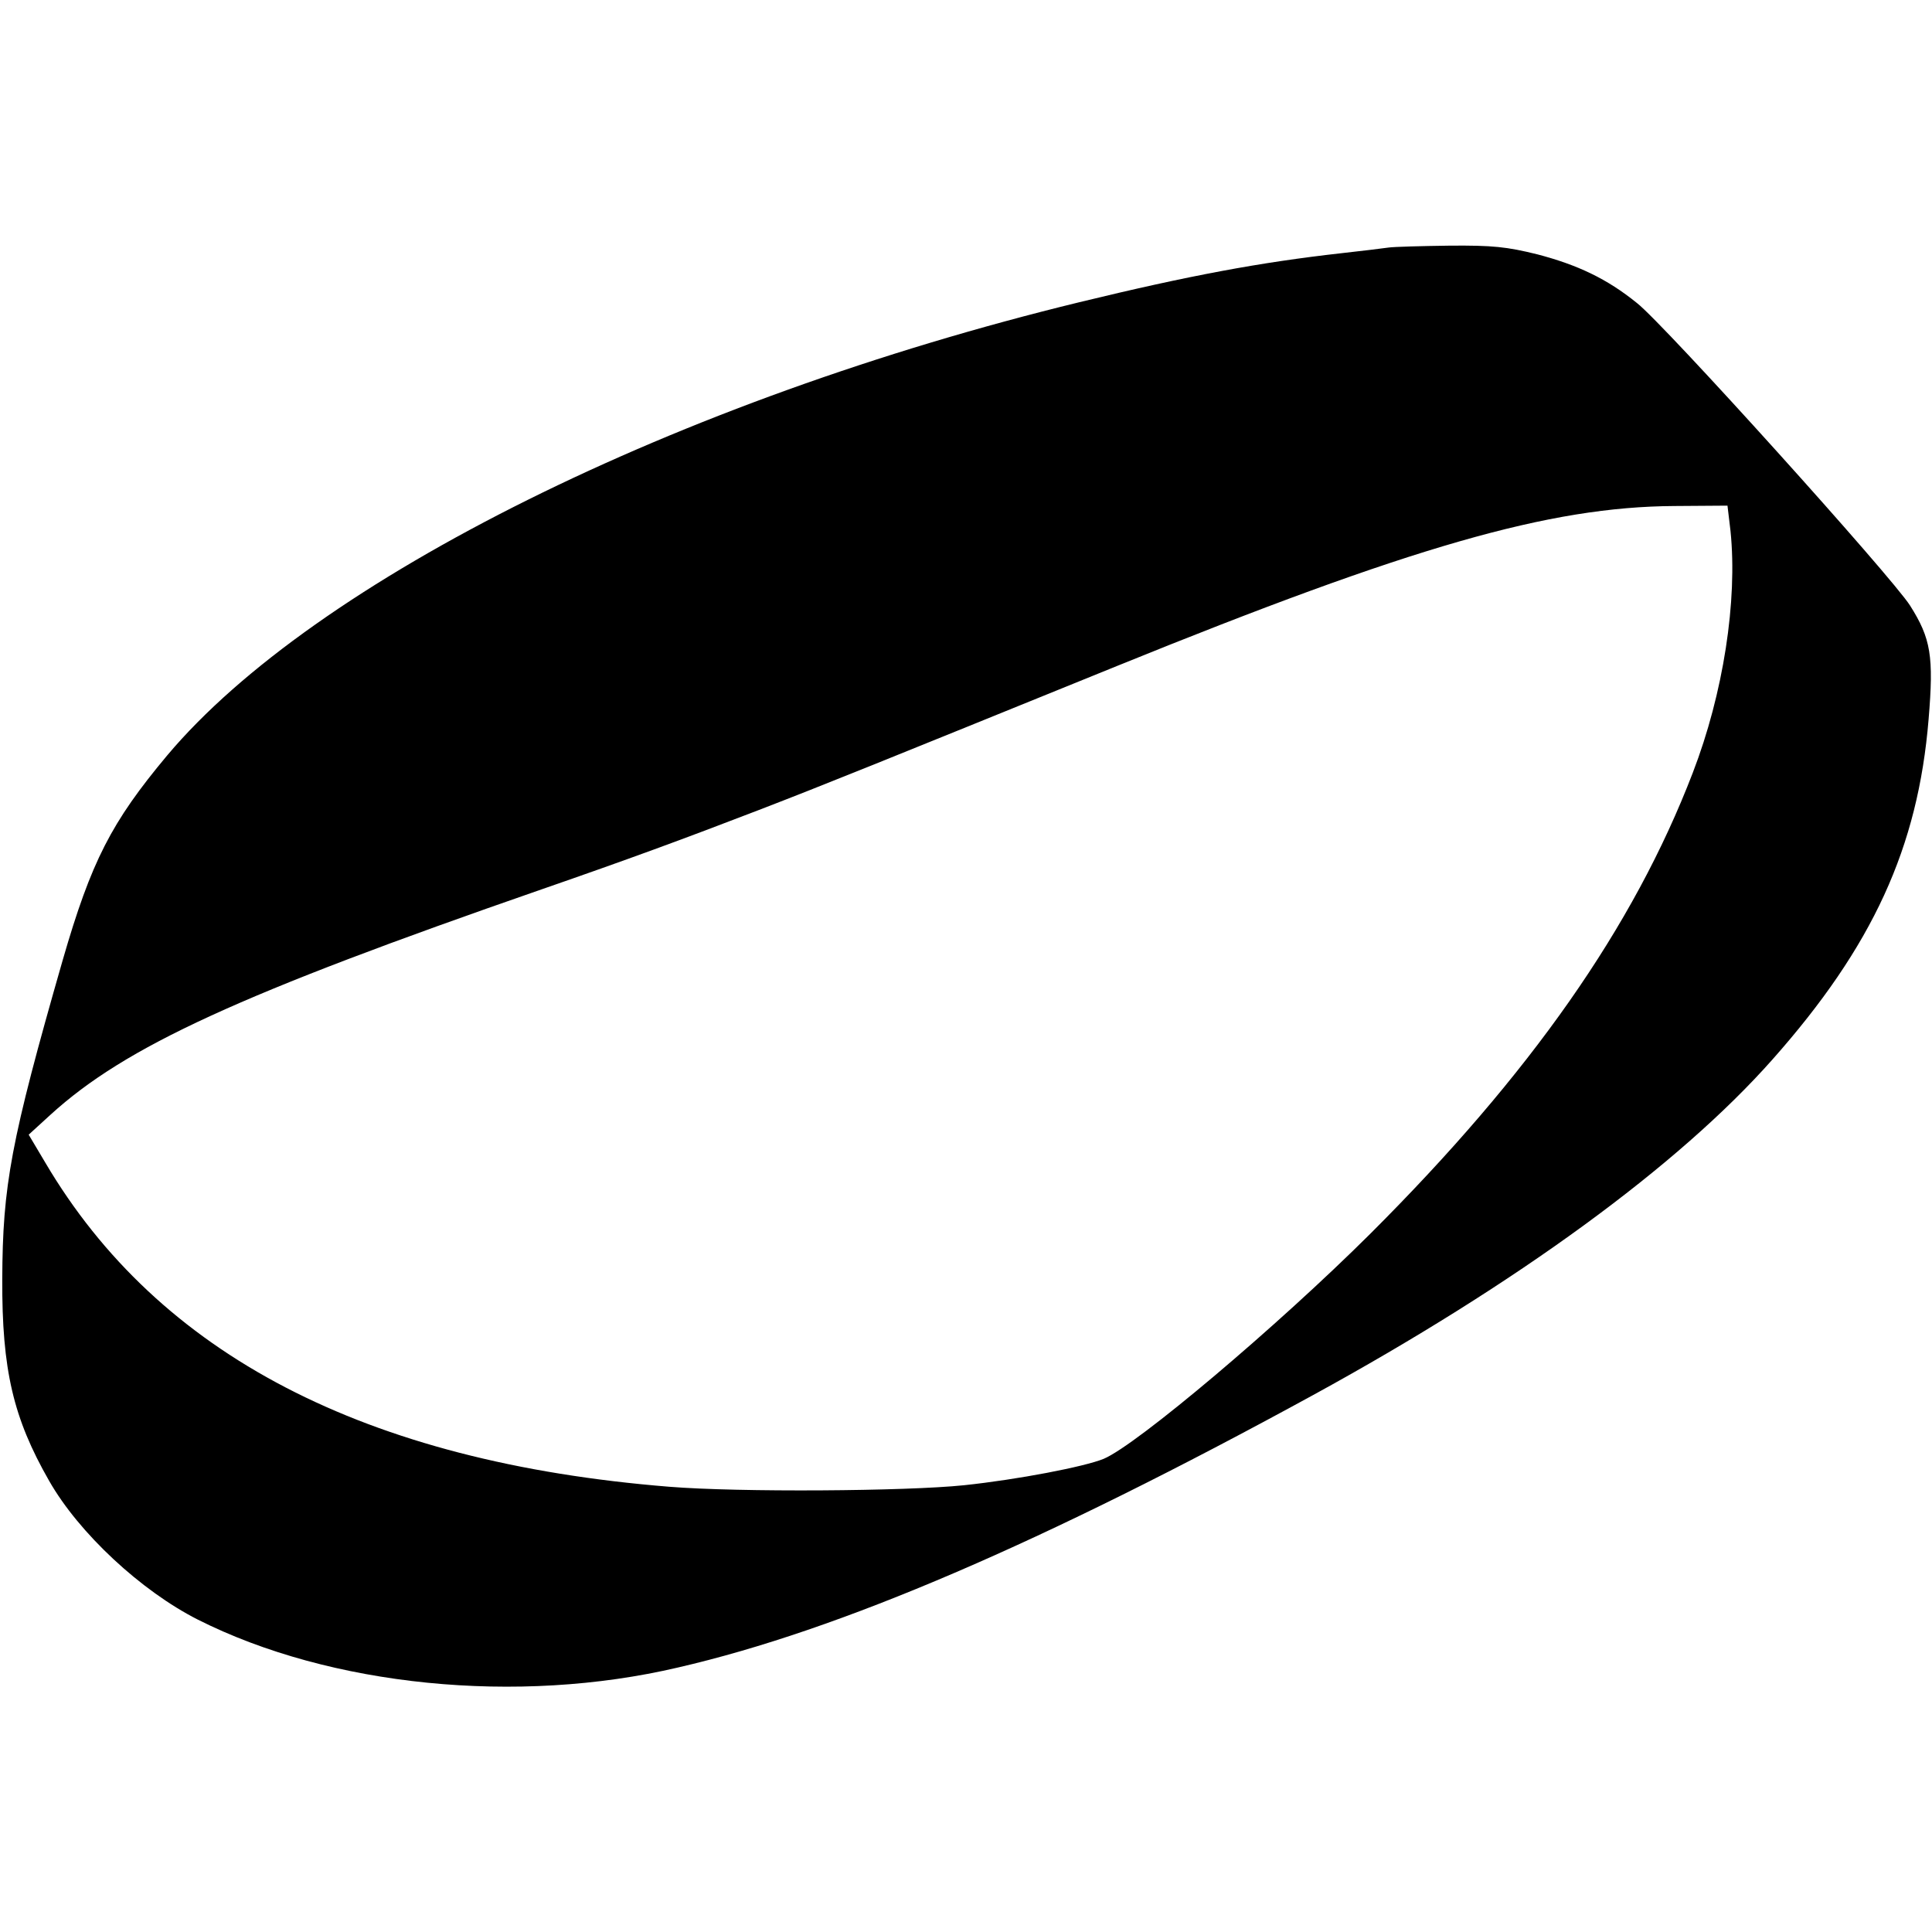<?xml version="1.0" standalone="no"?>
<!DOCTYPE svg PUBLIC "-//W3C//DTD SVG 20010904//EN"
 "http://www.w3.org/TR/2001/REC-SVG-20010904/DTD/svg10.dtd">
<svg version="1.0" xmlns="http://www.w3.org/2000/svg"
 width="512pt" height="512pt" viewBox="0 0 512 512"
 preserveAspectRatio="xMidYMid meet">
<g transform="translate(0,512) scale(0.1,-0.1)"
fill="#000000" stroke="none">
<path d="M3680 4464 c-14 -2 -70 -9 -125 -15 -214 -24 -403 -59 -695 -130
-1064 -259 -2027 -737 -2417 -1201 -148 -177 -201 -280 -277 -543 -138 -481
-159 -597 -160 -845 -1 -240 29 -368 124 -534 79 -139 244 -292 394 -368 351
-177 847 -227 1273 -127 429 99 966 330 1683 722 541 296 969 609 1217 889
266 300 386 562 414 902 14 167 6 214 -49 301 -48 76 -652 746 -724 802 -79
64 -157 101 -264 129 -81 20 -118 24 -233 23 -75 -1 -147 -3 -161 -5z m906
-751 c19 -185 -19 -431 -100 -641 -157 -409 -430 -798 -855 -1222 -244 -243
-618 -559 -706 -596 -51 -21 -228 -55 -370 -70 -154 -16 -597 -19 -782 -4
-805 65 -1353 350 -1653 859 l-44 74 58 53 c199 181 500 319 1301 597 228 79
375 133 575 210 184 71 302 119 950 382 781 317 1146 422 1477 424 l141 1 8
-67z"/>
</g>
</svg>
